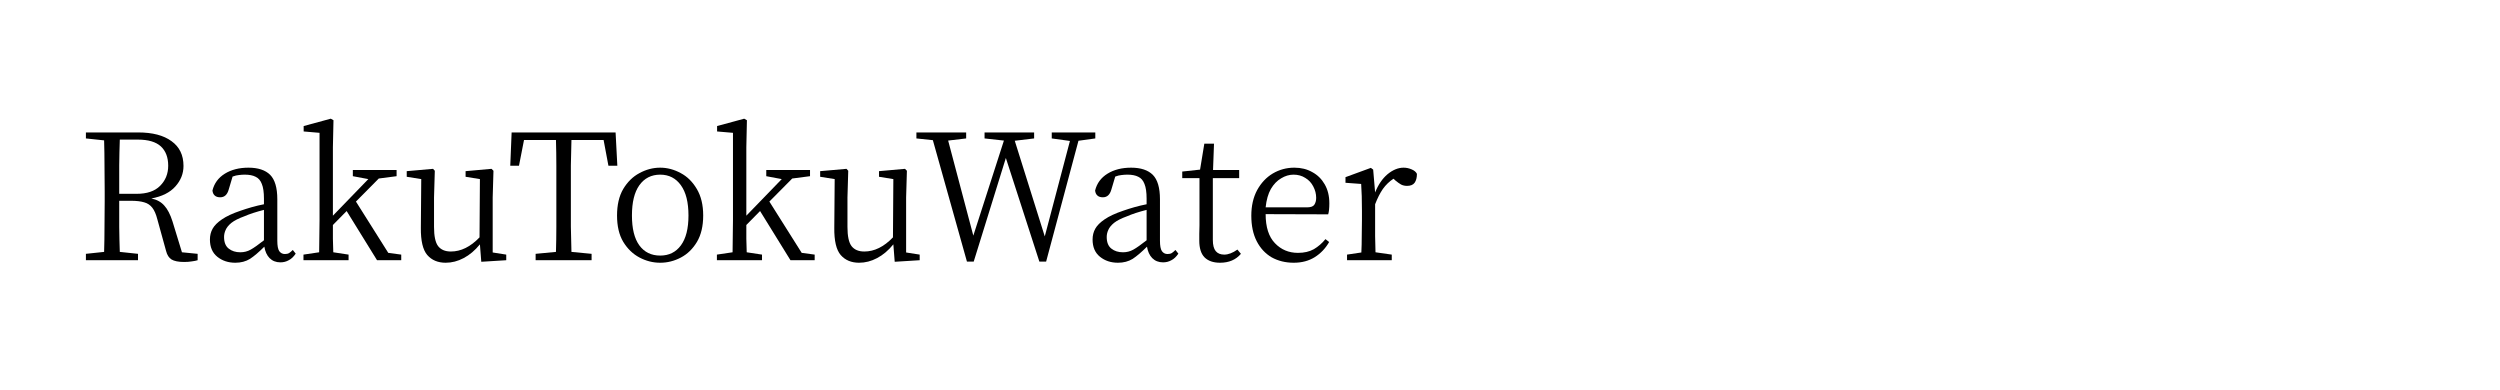 <?xml version="1.0" encoding="UTF-8"?>
<svg xmlns="http://www.w3.org/2000/svg" xmlns:xlink="http://www.w3.org/1999/xlink" width="269" zoomAndPan="magnify" viewBox="0 0 201.75 31.5" height="42" preserveAspectRatio="xMidYMid meet" version="1.0">
  <defs>
    <g></g>
    <clipPath id="119485a971">
      <path d="M 103 8 L 109.617 8 L 109.617 16 L 103 16 Z M 103 8 " clip-rule="nonzero"></path>
    </clipPath>
    <clipPath id="10641a67fe">
      <rect x="0" width="110" y="0" height="21"></rect>
    </clipPath>
  </defs>
  <g transform="matrix(1, 0, 0, 1, 5, 5)">
    <g clip-path="url(#10641a67fe)">
      <g fill="#000000" fill-opacity="1">
        <g transform="translate(1.199, 16)">
          <g>
            <path d="M 3.422 -5.359 L 4.828 -5.359 C 5.66 -5.359 6.289 -5.57 6.719 -6 C 7.156 -6.438 7.375 -6.977 7.375 -7.625 C 7.375 -8.301 7.176 -8.82 6.781 -9.188 C 6.383 -9.551 5.766 -9.734 4.922 -9.734 L 3.469 -9.734 C 3.445 -9.055 3.43 -8.363 3.422 -7.656 C 3.422 -6.945 3.422 -6.18 3.422 -5.359 Z M 8.484 -0.641 L 9.75 -0.516 L 9.75 0 C 9.625 0.039 9.469 0.07 9.281 0.094 C 9.102 0.125 8.895 0.141 8.656 0.141 C 8.195 0.141 7.859 0.07 7.641 -0.062 C 7.43 -0.195 7.285 -0.426 7.203 -0.75 L 6.5 -3.297 C 6.395 -3.711 6.258 -4.023 6.094 -4.234 C 5.926 -4.453 5.707 -4.598 5.438 -4.672 C 5.164 -4.754 4.812 -4.797 4.375 -4.797 L 3.422 -4.797 C 3.422 -4.066 3.422 -3.363 3.422 -2.688 C 3.43 -2.008 3.445 -1.336 3.469 -0.672 L 4.938 -0.516 L 4.938 0 L 0.734 0 L 0.734 -0.516 L 2.203 -0.672 C 2.223 -1.336 2.234 -2.016 2.234 -2.703 C 2.242 -3.391 2.25 -4.078 2.25 -4.766 L 2.25 -5.547 C 2.25 -6.234 2.242 -6.922 2.234 -7.609 C 2.234 -8.305 2.223 -8.992 2.203 -9.672 L 0.734 -9.828 L 0.734 -10.312 L 4.953 -10.312 C 6.109 -10.312 7.004 -10.078 7.641 -9.609 C 8.285 -9.148 8.609 -8.484 8.609 -7.609 C 8.609 -6.992 8.391 -6.441 7.953 -5.953 C 7.516 -5.461 6.867 -5.141 6.016 -4.984 C 6.461 -4.891 6.812 -4.695 7.062 -4.406 C 7.32 -4.125 7.539 -3.703 7.719 -3.141 Z M 8.484 -0.641 "></path>
          </g>
        </g>
      </g>
      <g fill="#000000" fill-opacity="1">
        <g transform="translate(11.207, 16)">
          <g>
            <path d="M 5.094 -1.609 L 5.094 -4.062 C 4.801 -3.988 4.508 -3.906 4.219 -3.812 C 3.938 -3.719 3.703 -3.629 3.516 -3.547 C 3.055 -3.379 2.707 -3.203 2.469 -3.016 C 2.238 -2.828 2.082 -2.633 2 -2.438 C 1.914 -2.25 1.875 -2.062 1.875 -1.875 C 1.875 -1.445 2 -1.133 2.25 -0.938 C 2.5 -0.738 2.812 -0.641 3.188 -0.641 C 3.488 -0.641 3.77 -0.711 4.031 -0.859 C 4.289 -1.004 4.645 -1.254 5.094 -1.609 Z M 7.422 -0.828 L 7.656 -0.531 C 7.488 -0.281 7.301 -0.102 7.094 0 C 6.895 0.113 6.672 0.172 6.422 0.172 C 6.066 0.172 5.773 0.055 5.547 -0.172 C 5.328 -0.398 5.188 -0.707 5.125 -1.094 C 4.688 -0.656 4.301 -0.328 3.969 -0.109 C 3.633 0.098 3.238 0.203 2.781 0.203 C 2.207 0.203 1.723 0.039 1.328 -0.281 C 0.93 -0.602 0.734 -1.066 0.734 -1.672 C 0.734 -1.992 0.805 -2.285 0.953 -2.547 C 1.098 -2.805 1.348 -3.055 1.703 -3.297 C 2.066 -3.547 2.57 -3.781 3.219 -4 C 3.488 -4.094 3.785 -4.188 4.109 -4.281 C 4.441 -4.375 4.77 -4.453 5.094 -4.516 L 5.094 -4.969 C 5.094 -5.488 5.035 -5.883 4.922 -6.156 C 4.816 -6.438 4.648 -6.629 4.422 -6.734 C 4.203 -6.848 3.91 -6.906 3.547 -6.906 C 3.398 -6.906 3.242 -6.895 3.078 -6.875 C 2.922 -6.863 2.75 -6.82 2.562 -6.75 L 2.25 -5.703 C 2.133 -5.285 1.906 -5.078 1.562 -5.078 C 1.375 -5.078 1.227 -5.125 1.125 -5.219 C 1.02 -5.312 0.957 -5.445 0.938 -5.625 C 1.082 -6.207 1.414 -6.66 1.938 -6.984 C 2.457 -7.305 3.094 -7.469 3.844 -7.469 C 4.625 -7.469 5.207 -7.273 5.594 -6.891 C 5.977 -6.504 6.172 -5.848 6.172 -4.922 L 6.172 -1.578 C 6.172 -1.172 6.223 -0.891 6.328 -0.734 C 6.441 -0.578 6.594 -0.5 6.781 -0.5 C 6.914 -0.5 7.031 -0.523 7.125 -0.578 C 7.219 -0.641 7.316 -0.723 7.422 -0.828 Z M 7.422 -0.828 "></path>
          </g>
        </g>
      </g>
      <g fill="#000000" fill-opacity="1">
        <g transform="translate(19.021, 16)">
          <g>
            <path d="M 7.312 -0.594 L 8.359 -0.453 L 8.359 0 L 6.406 0 L 3.953 -3.969 L 2.844 -2.844 C 2.844 -2.488 2.844 -2.117 2.844 -1.734 C 2.852 -1.359 2.863 -0.992 2.875 -0.641 L 4.109 -0.453 L 4.109 0 L 0.469 0 L 0.469 -0.453 L 1.734 -0.641 C 1.742 -1.055 1.75 -1.488 1.75 -1.938 C 1.758 -2.383 1.766 -2.816 1.766 -3.234 L 1.766 -10.281 L 0.484 -10.391 L 0.484 -10.828 L 2.672 -11.422 L 2.891 -11.297 L 2.844 -9.109 L 2.844 -3.594 L 5.703 -6.547 L 4.453 -6.781 L 4.453 -7.281 L 7.984 -7.281 L 7.984 -6.781 L 6.547 -6.594 L 4.703 -4.734 Z M 7.312 -0.594 "></path>
          </g>
        </g>
      </g>
      <g fill="#000000" fill-opacity="1">
        <g transform="translate(27.401, 16)">
          <g>
            <path d="M 7.359 -0.625 L 8.453 -0.453 L 8.453 0 L 6.438 0.125 L 6.328 -1.281 C 5.93 -0.789 5.492 -0.422 5.016 -0.172 C 4.547 0.078 4.062 0.203 3.562 0.203 C 2.938 0.203 2.441 -0.004 2.078 -0.422 C 1.723 -0.836 1.551 -1.566 1.562 -2.609 L 1.594 -6.547 L 0.422 -6.734 L 0.422 -7.188 L 2.547 -7.375 L 2.688 -7.219 L 2.625 -5.062 L 2.625 -2.688 C 2.625 -1.945 2.734 -1.43 2.953 -1.141 C 3.18 -0.848 3.523 -0.703 3.984 -0.703 C 4.797 -0.703 5.566 -1.082 6.297 -1.844 L 6.328 -6.547 L 5.172 -6.734 L 5.172 -7.188 L 7.266 -7.375 L 7.422 -7.219 L 7.359 -5.062 Z M 7.359 -0.625 "></path>
          </g>
        </g>
      </g>
      <g fill="#000000" fill-opacity="1">
        <g transform="translate(35.866, 16)">
          <g>
            <path d="M 7.844 -9.703 L 5.25 -9.703 C 5.227 -9.023 5.211 -8.336 5.203 -7.641 C 5.203 -6.953 5.203 -6.254 5.203 -5.547 L 5.203 -4.766 C 5.203 -4.086 5.203 -3.406 5.203 -2.719 C 5.211 -2.031 5.227 -1.348 5.25 -0.672 L 6.875 -0.516 L 6.875 0 L 2.359 0 L 2.359 -0.516 L 4 -0.672 C 4.02 -1.336 4.031 -2.016 4.031 -2.703 C 4.031 -3.391 4.031 -4.078 4.031 -4.766 L 4.031 -5.547 C 4.031 -6.242 4.031 -6.938 4.031 -7.625 C 4.031 -8.32 4.02 -9.016 4 -9.703 L 1.422 -9.703 L 1.016 -7.625 L 0.312 -7.625 L 0.422 -10.312 L 8.812 -10.312 L 8.953 -7.625 L 8.234 -7.625 Z M 7.844 -9.703 "></path>
          </g>
        </g>
      </g>
      <g fill="#000000" fill-opacity="1">
        <g transform="translate(44.076, 16)">
          <g>
            <path d="M 4.203 0.203 C 3.617 0.203 3.062 0.062 2.531 -0.219 C 2 -0.5 1.562 -0.922 1.219 -1.484 C 0.883 -2.047 0.719 -2.754 0.719 -3.609 C 0.719 -4.461 0.883 -5.176 1.219 -5.75 C 1.562 -6.32 2 -6.75 2.531 -7.031 C 3.062 -7.32 3.617 -7.469 4.203 -7.469 C 4.773 -7.469 5.328 -7.32 5.859 -7.031 C 6.391 -6.75 6.82 -6.32 7.156 -5.75 C 7.5 -5.176 7.672 -4.461 7.672 -3.609 C 7.672 -2.754 7.504 -2.047 7.172 -1.484 C 6.836 -0.922 6.406 -0.5 5.875 -0.219 C 5.344 0.062 4.785 0.203 4.203 0.203 Z M 4.203 -0.375 C 4.91 -0.375 5.469 -0.648 5.875 -1.203 C 6.281 -1.754 6.484 -2.555 6.484 -3.609 C 6.484 -4.672 6.281 -5.484 5.875 -6.047 C 5.469 -6.617 4.91 -6.906 4.203 -6.906 C 3.484 -6.906 2.922 -6.617 2.516 -6.047 C 2.117 -5.484 1.922 -4.672 1.922 -3.609 C 1.922 -2.555 2.117 -1.754 2.516 -1.203 C 2.922 -0.648 3.484 -0.375 4.203 -0.375 Z M 4.203 -0.375 "></path>
          </g>
        </g>
      </g>
      <g fill="#000000" fill-opacity="1">
        <g transform="translate(52.385, 16)">
          <g>
            <path d="M 7.312 -0.594 L 8.359 -0.453 L 8.359 0 L 6.406 0 L 3.953 -3.969 L 2.844 -2.844 C 2.844 -2.488 2.844 -2.117 2.844 -1.734 C 2.852 -1.359 2.863 -0.992 2.875 -0.641 L 4.109 -0.453 L 4.109 0 L 0.469 0 L 0.469 -0.453 L 1.734 -0.641 C 1.742 -1.055 1.75 -1.488 1.75 -1.938 C 1.758 -2.383 1.766 -2.816 1.766 -3.234 L 1.766 -10.281 L 0.484 -10.391 L 0.484 -10.828 L 2.672 -11.422 L 2.891 -11.297 L 2.844 -9.109 L 2.844 -3.594 L 5.703 -6.547 L 4.453 -6.781 L 4.453 -7.281 L 7.984 -7.281 L 7.984 -6.781 L 6.547 -6.594 L 4.703 -4.734 Z M 7.312 -0.594 "></path>
          </g>
        </g>
      </g>
      <g fill="#000000" fill-opacity="1">
        <g transform="translate(60.765, 16)">
          <g>
            <path d="M 7.359 -0.625 L 8.453 -0.453 L 8.453 0 L 6.438 0.125 L 6.328 -1.281 C 5.93 -0.789 5.492 -0.422 5.016 -0.172 C 4.547 0.078 4.062 0.203 3.562 0.203 C 2.938 0.203 2.441 -0.004 2.078 -0.422 C 1.723 -0.836 1.551 -1.566 1.562 -2.609 L 1.594 -6.547 L 0.422 -6.734 L 0.422 -7.188 L 2.547 -7.375 L 2.688 -7.219 L 2.625 -5.062 L 2.625 -2.688 C 2.625 -1.945 2.734 -1.43 2.953 -1.141 C 3.18 -0.848 3.523 -0.703 3.984 -0.703 C 4.797 -0.703 5.566 -1.082 6.297 -1.844 L 6.328 -6.547 L 5.172 -6.734 L 5.172 -7.188 L 7.266 -7.375 L 7.422 -7.219 L 7.359 -5.062 Z M 7.359 -0.625 "></path>
          </g>
        </g>
      </g>
      <g fill="#000000" fill-opacity="1">
        <g transform="translate(68.735, 16)">
          <g>
            <path d="M 14.656 -10.312 L 14.656 -9.828 L 13.297 -9.641 L 10.688 0.109 L 10.141 0.109 L 7.438 -8.25 L 4.844 0.109 L 4.297 0.109 L 1.547 -9.688 L 0.219 -9.828 L 0.219 -10.312 L 4.234 -10.312 L 4.234 -9.828 L 2.781 -9.656 L 4.812 -1.984 L 7.281 -9.656 L 5.719 -9.828 L 5.719 -10.312 L 9.719 -10.312 L 9.719 -9.828 L 8.156 -9.641 L 10.578 -1.922 L 12.609 -9.625 L 11.141 -9.828 L 11.141 -10.312 Z M 14.656 -10.312 "></path>
          </g>
        </g>
      </g>
      <g fill="#000000" fill-opacity="1">
        <g transform="translate(82.437, 16)">
          <g>
            <path d="M 5.094 -1.609 L 5.094 -4.062 C 4.801 -3.988 4.508 -3.906 4.219 -3.812 C 3.938 -3.719 3.703 -3.629 3.516 -3.547 C 3.055 -3.379 2.707 -3.203 2.469 -3.016 C 2.238 -2.828 2.082 -2.633 2 -2.438 C 1.914 -2.25 1.875 -2.062 1.875 -1.875 C 1.875 -1.445 2 -1.133 2.25 -0.938 C 2.5 -0.738 2.812 -0.641 3.188 -0.641 C 3.488 -0.641 3.77 -0.711 4.031 -0.859 C 4.289 -1.004 4.645 -1.254 5.094 -1.609 Z M 7.422 -0.828 L 7.656 -0.531 C 7.488 -0.281 7.301 -0.102 7.094 0 C 6.895 0.113 6.672 0.172 6.422 0.172 C 6.066 0.172 5.773 0.055 5.547 -0.172 C 5.328 -0.398 5.188 -0.707 5.125 -1.094 C 4.688 -0.656 4.301 -0.328 3.969 -0.109 C 3.633 0.098 3.238 0.203 2.781 0.203 C 2.207 0.203 1.723 0.039 1.328 -0.281 C 0.93 -0.602 0.734 -1.066 0.734 -1.672 C 0.734 -1.992 0.805 -2.285 0.953 -2.547 C 1.098 -2.805 1.348 -3.055 1.703 -3.297 C 2.066 -3.547 2.57 -3.781 3.219 -4 C 3.488 -4.094 3.785 -4.188 4.109 -4.281 C 4.441 -4.375 4.77 -4.453 5.094 -4.516 L 5.094 -4.969 C 5.094 -5.488 5.035 -5.883 4.922 -6.156 C 4.816 -6.438 4.648 -6.629 4.422 -6.734 C 4.203 -6.848 3.91 -6.906 3.547 -6.906 C 3.398 -6.906 3.242 -6.895 3.078 -6.875 C 2.922 -6.863 2.75 -6.82 2.562 -6.75 L 2.25 -5.703 C 2.133 -5.285 1.906 -5.078 1.562 -5.078 C 1.375 -5.078 1.227 -5.125 1.125 -5.219 C 1.02 -5.312 0.957 -5.445 0.938 -5.625 C 1.082 -6.207 1.414 -6.66 1.938 -6.984 C 2.457 -7.305 3.094 -7.469 3.844 -7.469 C 4.625 -7.469 5.207 -7.273 5.594 -6.891 C 5.977 -6.504 6.172 -5.848 6.172 -4.922 L 6.172 -1.578 C 6.172 -1.172 6.223 -0.891 6.328 -0.734 C 6.441 -0.578 6.594 -0.5 6.781 -0.5 C 6.914 -0.5 7.031 -0.523 7.125 -0.578 C 7.219 -0.641 7.316 -0.723 7.422 -0.828 Z M 7.422 -0.828 "></path>
          </g>
        </g>
      </g>
      <g fill="#000000" fill-opacity="1">
        <g transform="translate(90.251, 16)">
          <g>
            <path d="M 4.609 -0.859 L 4.891 -0.516 C 4.484 -0.035 3.922 0.203 3.203 0.203 C 2.66 0.203 2.242 0.055 1.953 -0.234 C 1.672 -0.523 1.531 -0.973 1.531 -1.578 C 1.531 -1.766 1.531 -1.945 1.531 -2.125 C 1.539 -2.312 1.547 -2.539 1.547 -2.812 L 1.547 -6.625 L 0.156 -6.625 L 0.156 -7.156 L 1.594 -7.312 L 1.938 -9.406 L 2.719 -9.406 L 2.641 -7.281 L 4.75 -7.281 L 4.75 -6.625 L 2.625 -6.625 L 2.625 -1.641 C 2.625 -1.223 2.703 -0.922 2.859 -0.734 C 3.016 -0.547 3.242 -0.453 3.547 -0.453 C 3.867 -0.453 4.223 -0.586 4.609 -0.859 Z M 4.609 -0.859 "></path>
          </g>
        </g>
      </g>
      <g fill="#000000" fill-opacity="1">
        <g transform="translate(95.262, 16)">
          <g>
            <path d="M 1.875 -4.266 L 5.203 -4.266 C 5.504 -4.266 5.703 -4.332 5.797 -4.469 C 5.898 -4.613 5.953 -4.801 5.953 -5.031 C 5.953 -5.352 5.875 -5.66 5.719 -5.953 C 5.57 -6.242 5.359 -6.473 5.078 -6.641 C 4.805 -6.816 4.488 -6.906 4.125 -6.906 C 3.781 -6.906 3.445 -6.805 3.125 -6.609 C 2.801 -6.422 2.523 -6.133 2.297 -5.75 C 2.078 -5.363 1.938 -4.867 1.875 -4.266 Z M 6.922 -3.703 L 1.875 -3.719 C 1.875 -2.676 2.125 -1.895 2.625 -1.375 C 3.125 -0.852 3.742 -0.594 4.484 -0.594 C 4.984 -0.594 5.41 -0.691 5.766 -0.891 C 6.117 -1.098 6.43 -1.367 6.703 -1.703 L 7 -1.469 C 6.707 -0.957 6.32 -0.551 5.844 -0.25 C 5.363 0.051 4.797 0.203 4.141 0.203 C 3.473 0.203 2.879 0.055 2.359 -0.234 C 1.848 -0.535 1.445 -0.969 1.156 -1.531 C 0.863 -2.102 0.719 -2.789 0.719 -3.594 C 0.719 -4.383 0.875 -5.07 1.188 -5.656 C 1.508 -6.238 1.93 -6.688 2.453 -7 C 2.984 -7.312 3.562 -7.469 4.188 -7.469 C 4.738 -7.469 5.223 -7.348 5.641 -7.109 C 6.066 -6.879 6.398 -6.551 6.641 -6.125 C 6.891 -5.695 7.016 -5.188 7.016 -4.594 C 7.016 -4.195 6.984 -3.898 6.922 -3.703 Z M 6.922 -3.703 "></path>
          </g>
        </g>
      </g>
      <g clip-path="url(#119485a971)">
        <g fill="#000000" fill-opacity="1">
          <g transform="translate(103.034, 16)">
            <g>
              <path d="M 2.781 -7.312 L 2.938 -5.469 C 3.188 -6.094 3.52 -6.582 3.938 -6.938 C 4.363 -7.289 4.797 -7.469 5.234 -7.469 C 5.461 -7.469 5.68 -7.422 5.891 -7.328 C 6.098 -7.242 6.238 -7.125 6.312 -6.969 C 6.312 -6.664 6.25 -6.426 6.125 -6.25 C 6 -6.082 5.797 -6 5.516 -6 C 5.336 -6 5.176 -6.035 5.031 -6.109 C 4.895 -6.191 4.754 -6.289 4.609 -6.406 L 4.422 -6.578 C 4.086 -6.359 3.801 -6.082 3.562 -5.75 C 3.332 -5.414 3.125 -5.004 2.938 -4.516 L 2.938 -3.234 C 2.938 -2.867 2.938 -2.441 2.938 -1.953 C 2.945 -1.473 2.957 -1.035 2.969 -0.641 L 4.281 -0.453 L 4.281 0 L 0.672 0 L 0.672 -0.453 L 1.828 -0.625 C 1.848 -1.02 1.859 -1.461 1.859 -1.953 C 1.867 -2.441 1.875 -2.867 1.875 -3.234 L 1.875 -4 C 1.875 -4.457 1.867 -4.848 1.859 -5.172 C 1.848 -5.492 1.832 -5.82 1.812 -6.156 L 0.547 -6.25 L 0.547 -6.703 L 2.594 -7.453 Z M 2.781 -7.312 "></path>
            </g>
          </g>
        </g>
      </g>
    </g>
  </g>
</svg>
